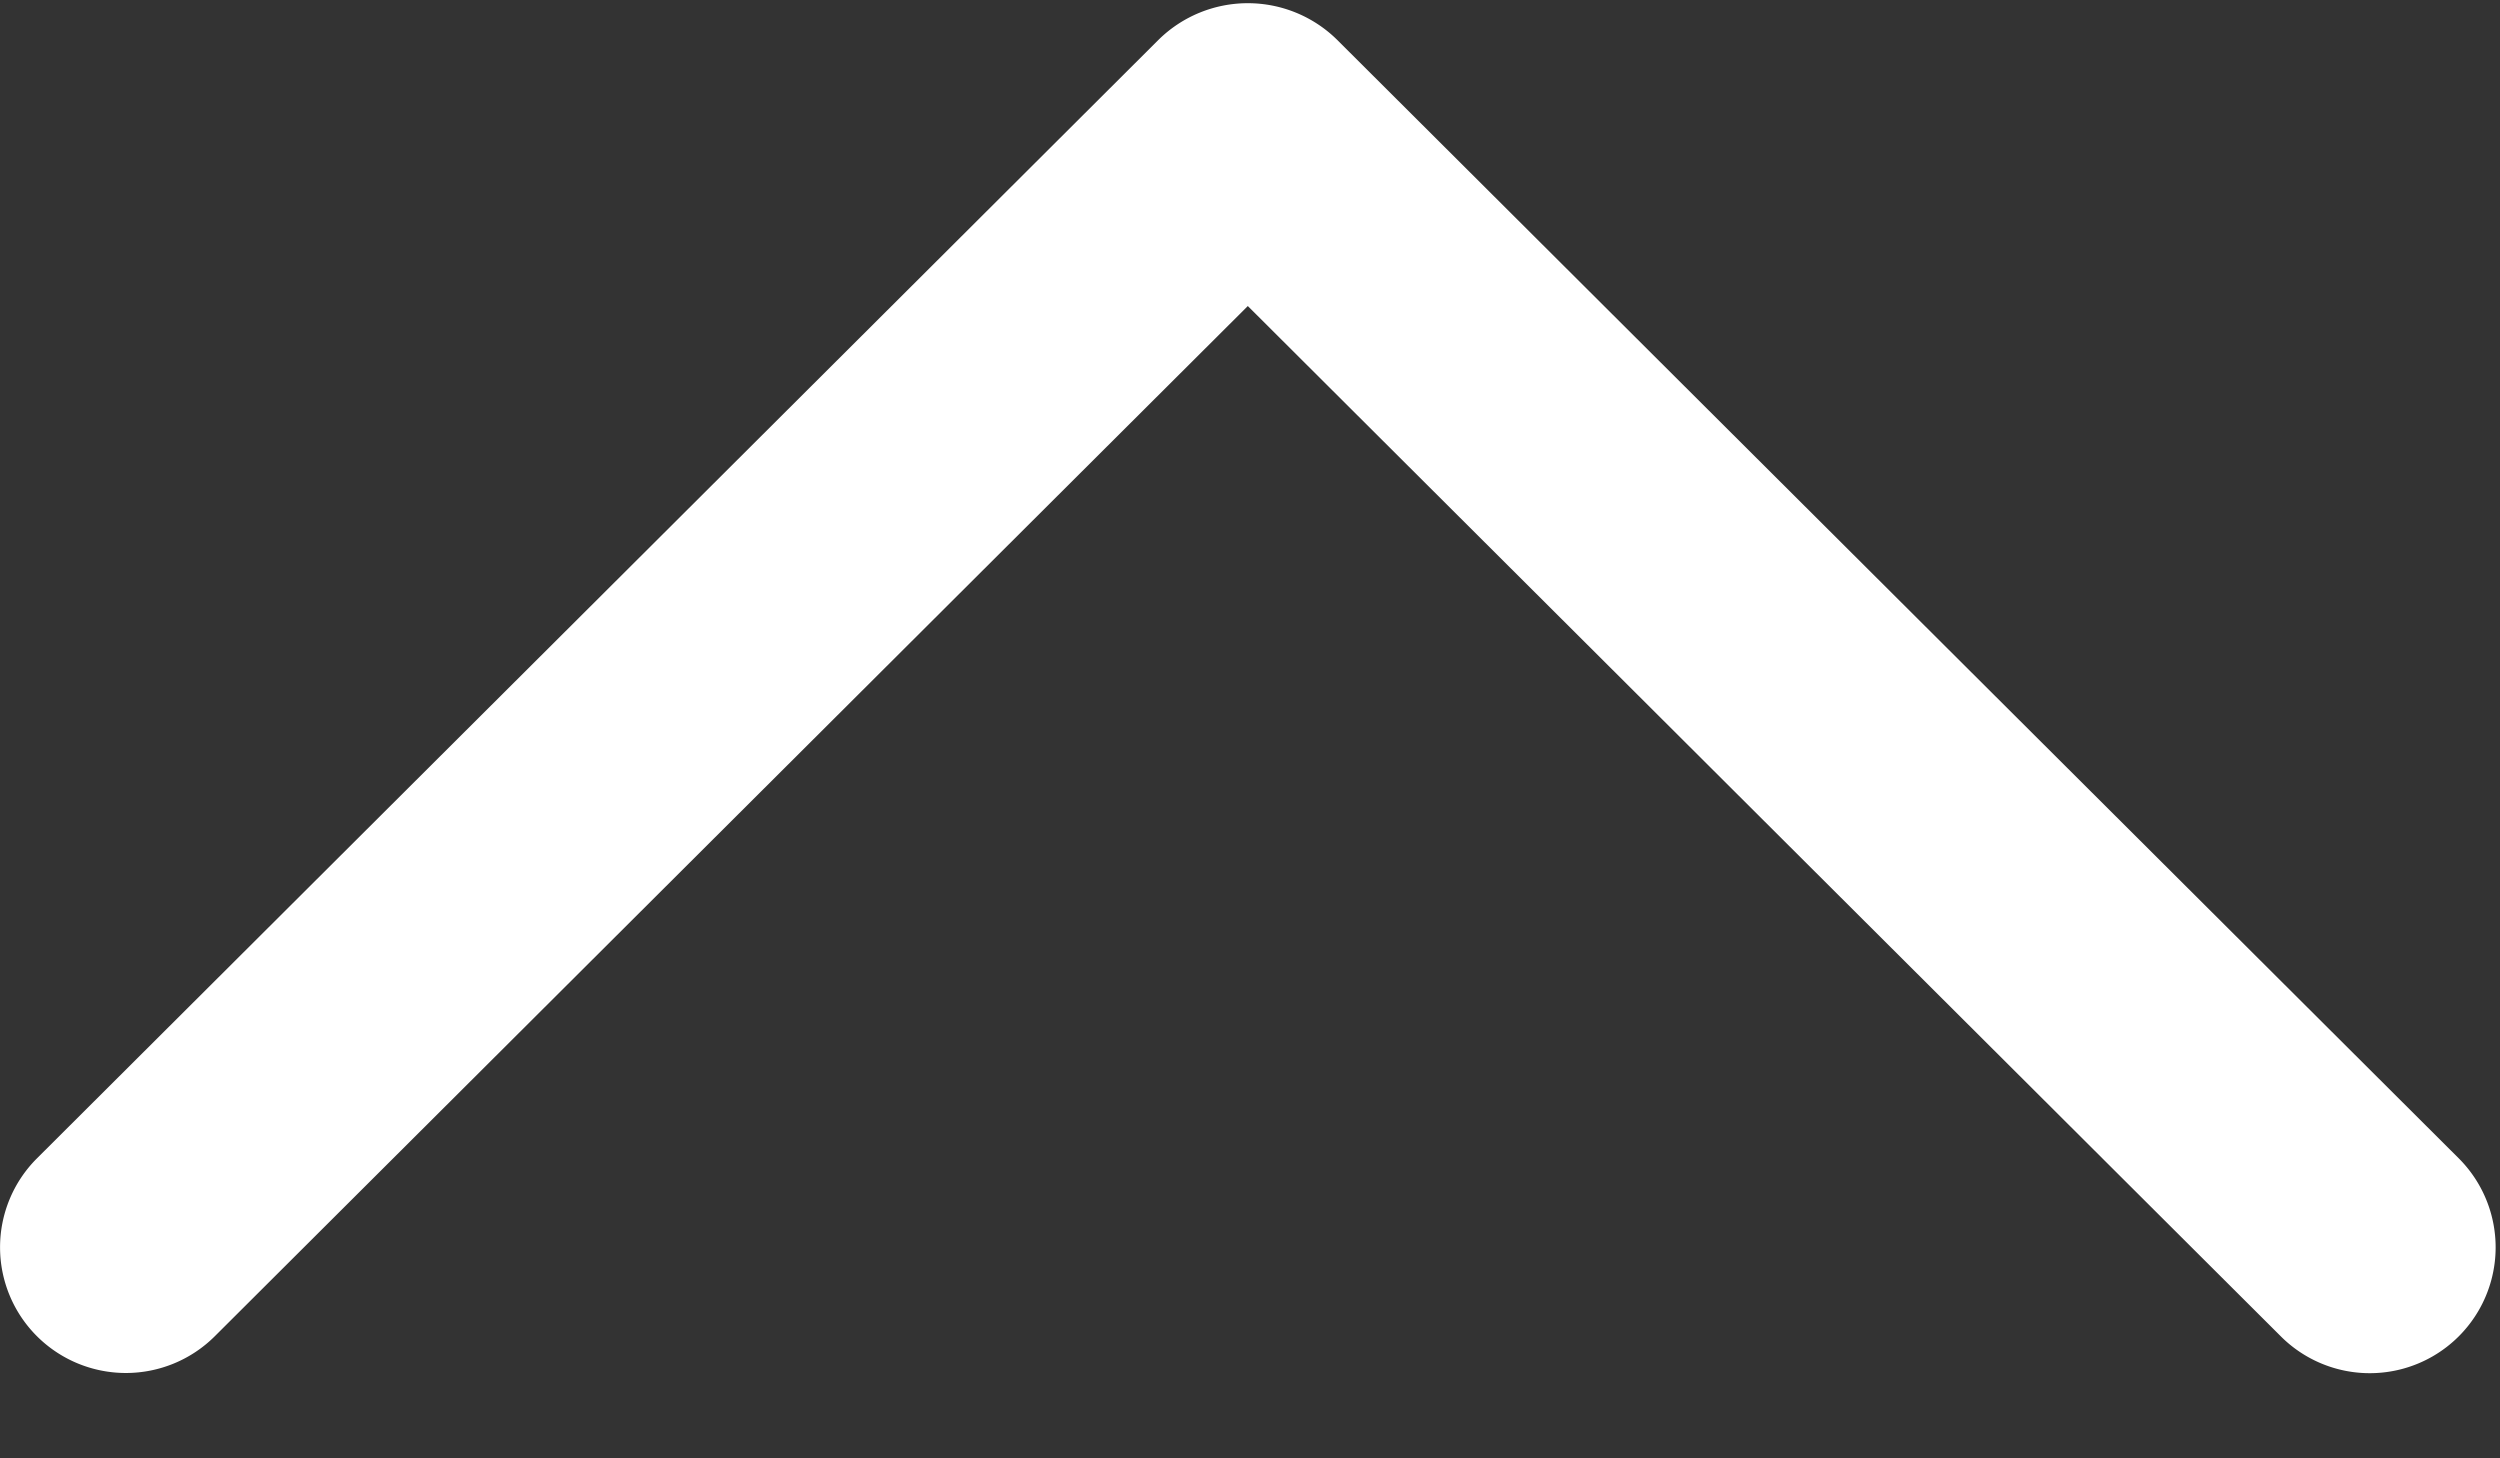 <svg xmlns="http://www.w3.org/2000/svg" width="24" height="14"><rect width="100%" height="100%" fill="#333333" stroke="none"/><g clip-path="url(#clip-8DC299F3-75E4-E8F3-1A5A-ABDA38E7A8F9)"><path fill="#fff" d="M12.834.38a1.221 1.221 0 00-1.71 0L.354 11.121a1.206 1.206 0 000 1.706 1.209 1.209 0 001.709 0l9.916-9.889 9.916 9.89a1.207 1.207 0 101.71-1.707z"/></g></svg>